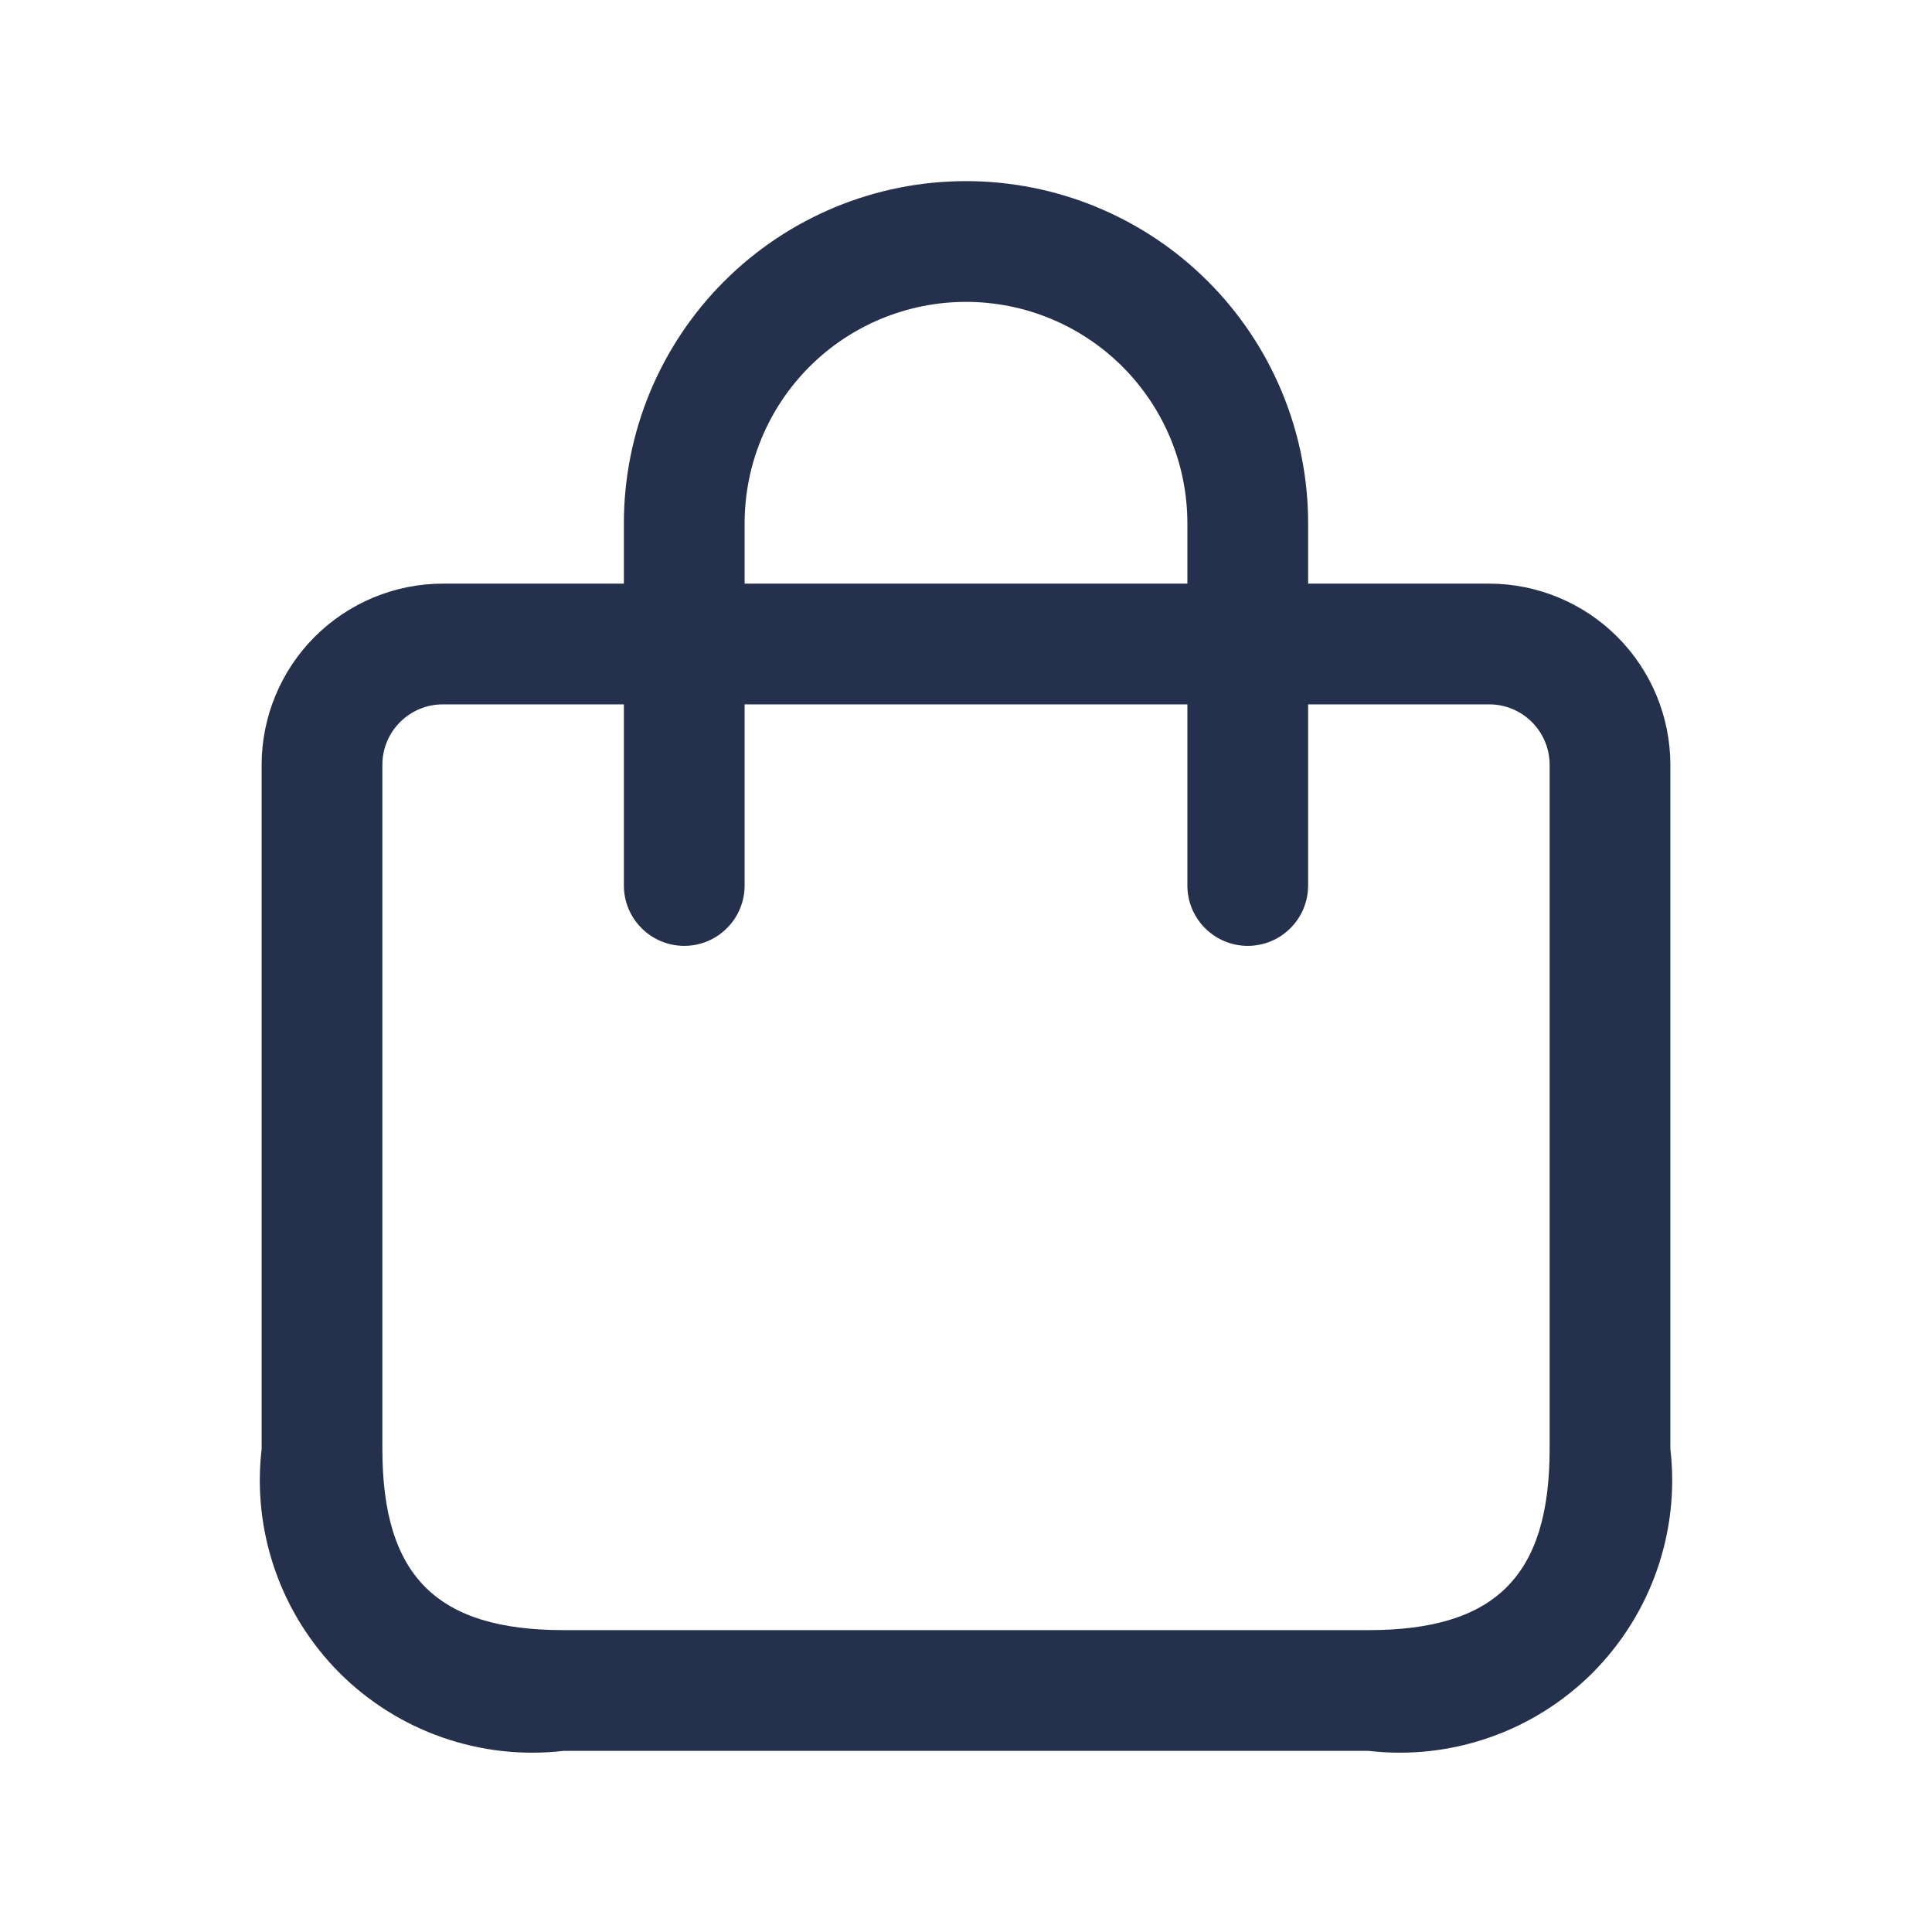<svg width="24" height="24" viewBox="0 0 24 24" fill="none" xmlns="http://www.w3.org/2000/svg">
<path d="M18.5 7.25H16.25V6.5C16.25 5.373 15.802 4.292 15.005 3.495C14.208 2.698 13.127 2.25 12 2.25C10.873 2.25 9.792 2.698 8.995 3.495C8.198 4.292 7.75 5.373 7.75 6.5V7.25H5.5C4.904 7.251 4.332 7.488 3.91 7.91C3.488 8.332 3.251 8.904 3.25 9.5V18C3.191 18.507 3.248 19.02 3.416 19.502C3.583 19.983 3.858 20.421 4.218 20.782C4.579 21.142 5.017 21.417 5.498 21.584C5.98 21.752 6.493 21.809 7 21.75H17C17.507 21.809 18.02 21.752 18.502 21.584C18.983 21.417 19.421 21.142 19.782 20.782C20.142 20.421 20.417 19.983 20.584 19.502C20.752 19.02 20.809 18.507 20.75 18V9.5C20.749 8.904 20.512 8.332 20.09 7.91C19.668 7.488 19.096 7.251 18.5 7.25ZM9.25 6.5C9.25 5.771 9.54 5.071 10.056 4.555C10.571 4.04 11.271 3.75 12 3.75C12.729 3.75 13.429 4.04 13.944 4.555C14.46 5.071 14.75 5.771 14.75 6.5V7.25H9.25V6.5ZM19.25 18C19.25 19.577 18.577 20.25 17 20.25H7C5.423 20.25 4.75 19.577 4.75 18V9.5C4.75 9.301 4.829 9.111 4.97 8.97C5.111 8.829 5.301 8.75 5.5 8.75H7.75V11C7.75 11.199 7.829 11.39 7.97 11.53C8.11 11.671 8.301 11.75 8.5 11.75C8.699 11.75 8.89 11.671 9.03 11.53C9.171 11.39 9.25 11.199 9.25 11V8.75H14.75V11C14.75 11.199 14.829 11.39 14.97 11.53C15.11 11.671 15.301 11.75 15.5 11.75C15.699 11.75 15.89 11.671 16.03 11.53C16.171 11.39 16.25 11.199 16.25 11V8.75H18.5C18.699 8.75 18.889 8.829 19.03 8.97C19.171 9.111 19.25 9.301 19.25 9.5V18Z" fill="#25314C"/>
</svg>
